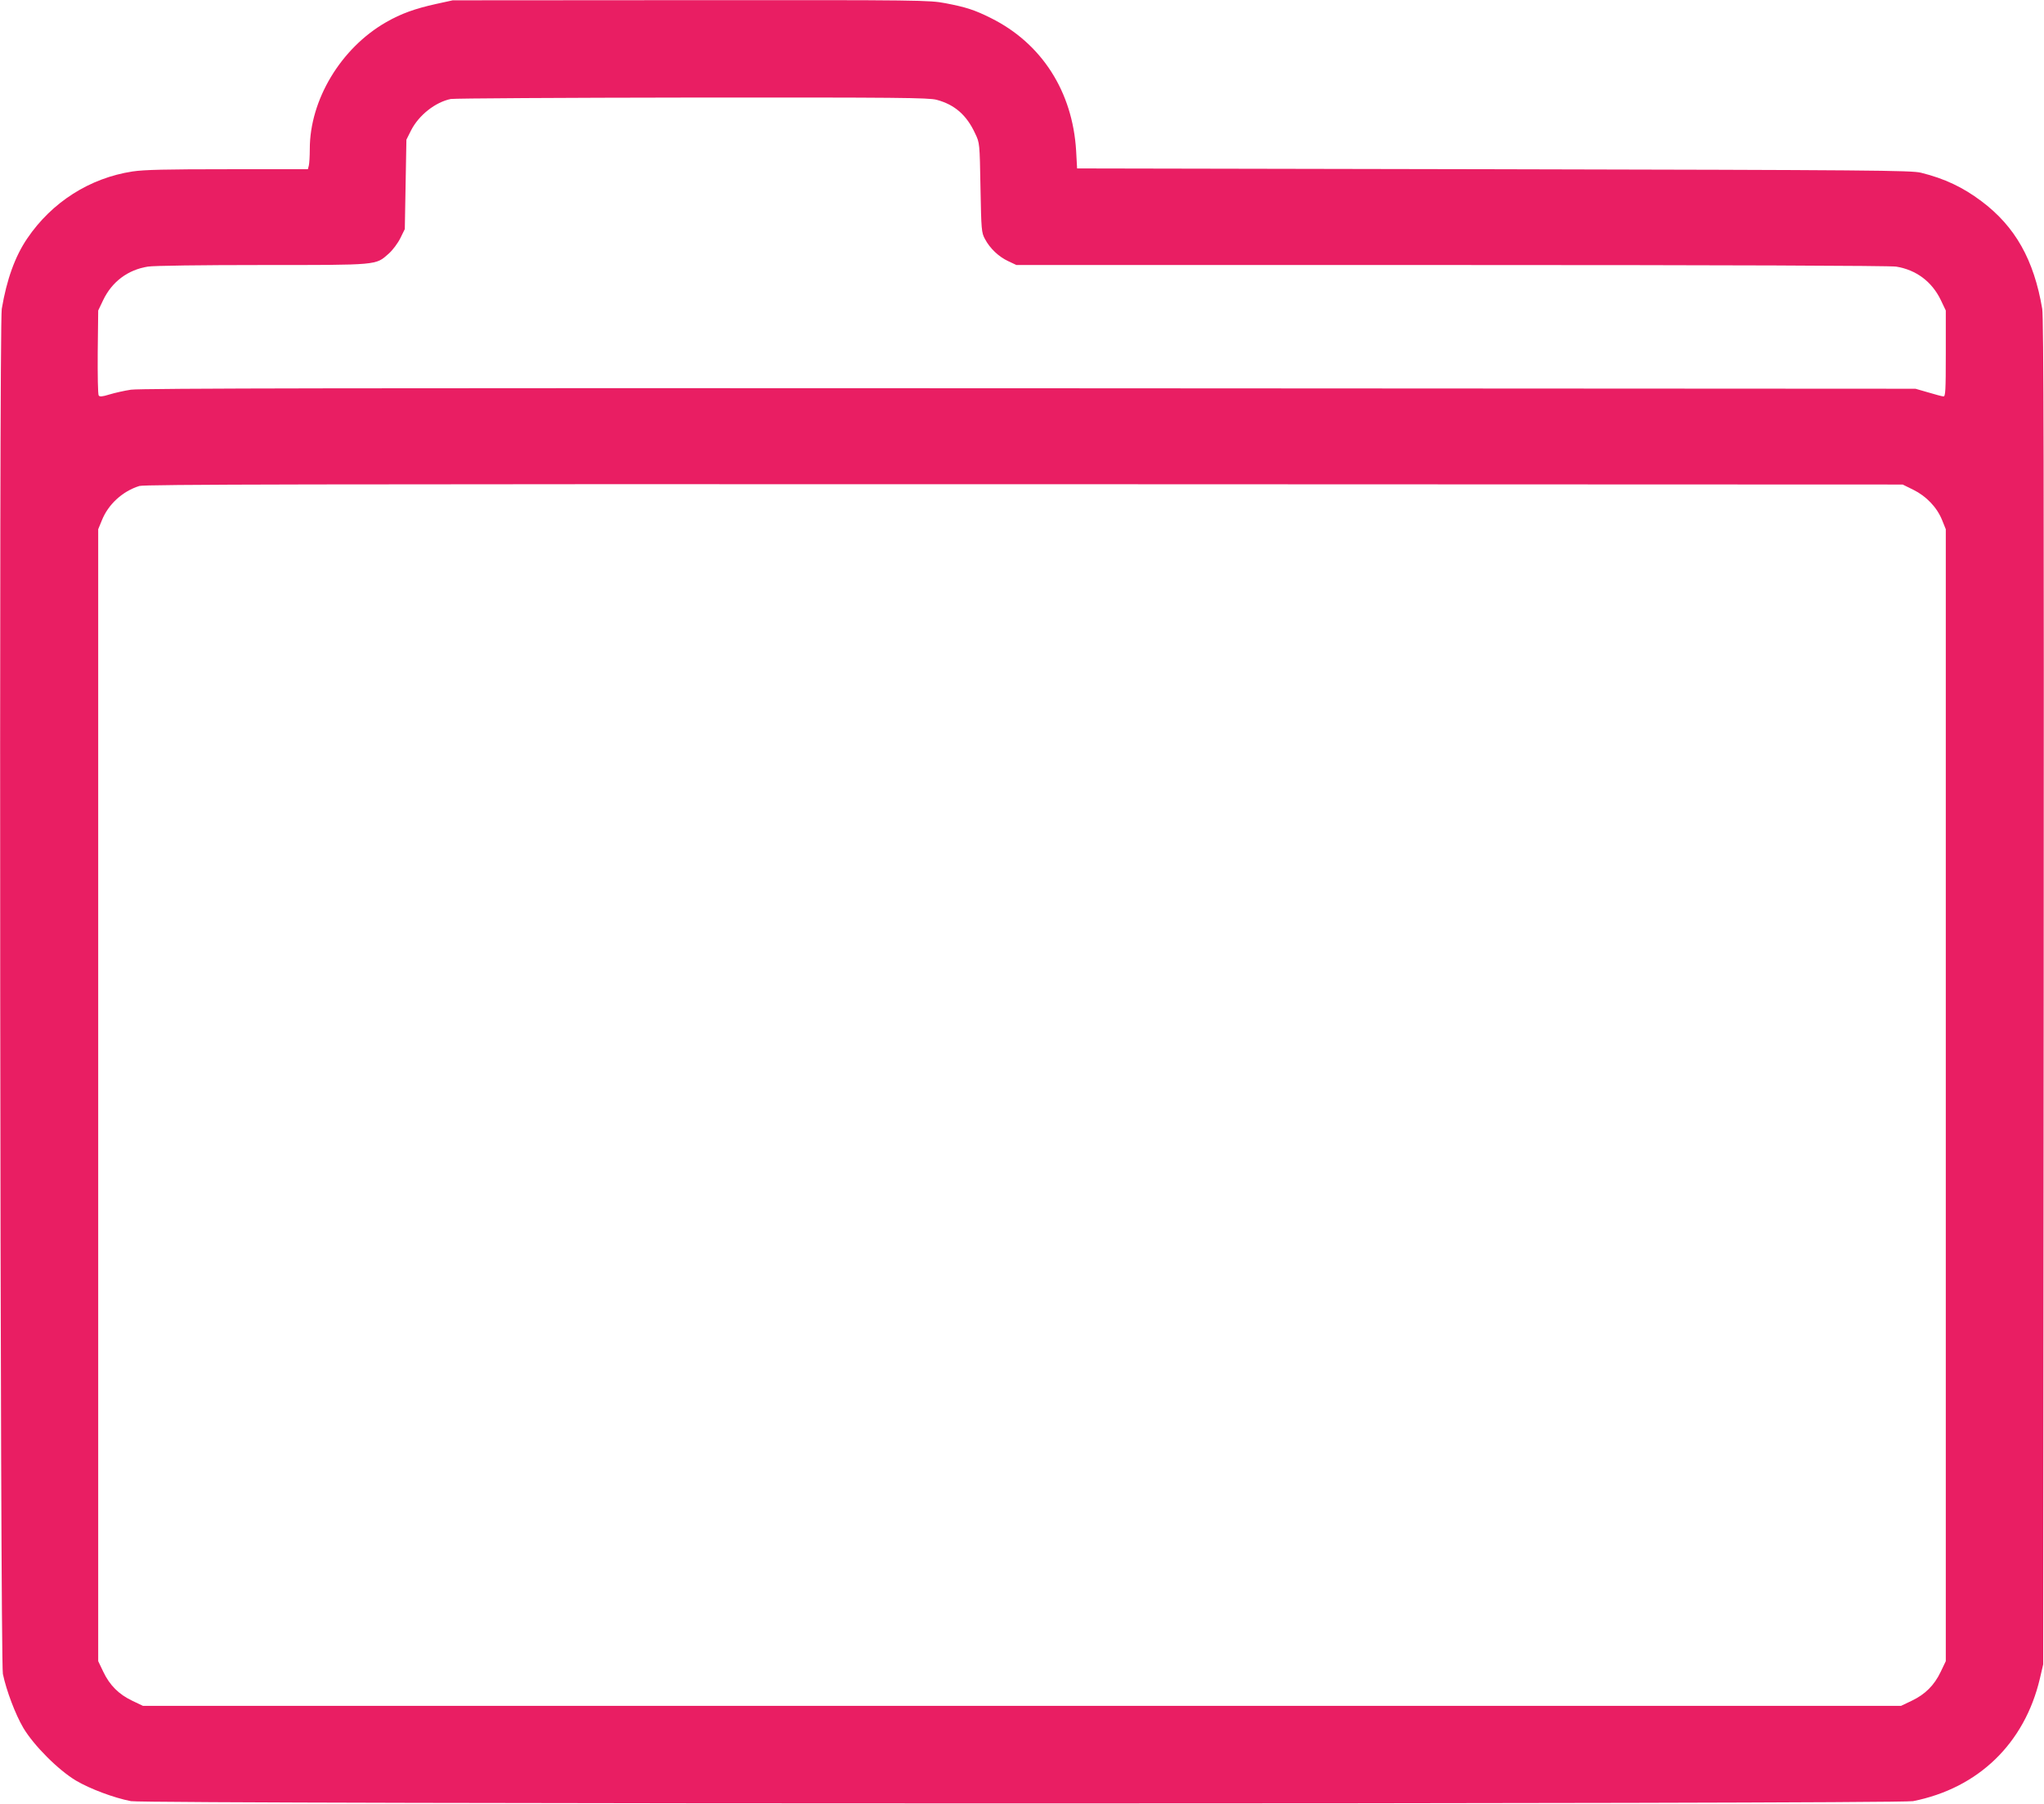 <?xml version="1.0" standalone="no"?>
<!DOCTYPE svg PUBLIC "-//W3C//DTD SVG 20010904//EN"
 "http://www.w3.org/TR/2001/REC-SVG-20010904/DTD/svg10.dtd">
<svg version="1.0" xmlns="http://www.w3.org/2000/svg"
 width="1280pt" height="1130pt" viewBox="0 0 1280 1130"
 preserveAspectRatio="xMidYMid meet">
<g transform="translate(0,1130) scale(0.1,-0.1)"
fill="#e91e63" stroke="none">
<path d="M2730 11275 c-131 -29 -218 -60 -312 -114 -283 -162 -478 -486 -478
-794 0 -45 -3 -92 -6 -104 l-6 -23 -502 0 c-384 0 -523 -3 -596 -14 -268 -41
-505 -192 -659 -419 -77 -113 -129 -258 -160 -442 -18 -104 -10 -8464 7 -8550
22 -105 78 -253 128 -338 66 -111 220 -265 331 -331 87 -51 235 -107 343 -128
96 -19 11064 -19 11160 0 408 81 698 361 794 767 l21 90 3 4210 c2 3209 0
4227 -9 4280 -52 308 -169 516 -381 675 -116 87 -229 141 -378 178 -59 15
-309 17 -2675 22 l-2610 5 -6 110 c-22 372 -216 674 -534 832 -102 51 -155 68
-285 93 -102 19 -145 20 -1595 19 l-1490 -1 -105 -23z m3135 -600 c113 -30
189 -96 242 -212 28 -58 28 -60 33 -338 5 -265 6 -282 28 -322 31 -59 86 -111
146 -139 l51 -24 2725 0 c1720 0 2747 -4 2784 -10 126 -20 225 -95 280 -210
l31 -65 0 -270 c0 -234 -2 -270 -15 -268 -8 0 -51 12 -95 25 l-80 23 -5550 3
c-4173 2 -5569 0 -5625 -9 -41 -6 -102 -20 -135 -30 -45 -14 -61 -15 -67 -6
-5 7 -7 129 -6 272 l3 260 31 65 c55 115 154 190 280 210 34 6 337 10 715 10
734 0 710 -2 793 71 25 22 57 65 73 97 l28 57 5 280 5 280 29 58 c49 96 152
177 249 197 23 4 704 8 1512 9 1299 1 1478 -1 1530 -14z m6117 -2443 c81 -40
148 -110 180 -190 l23 -57 0 -3545 0 -3545 -32 -67 c-40 -84 -97 -141 -181
-181 l-67 -32 -5505 0 -5505 0 -67 32 c-84 40 -141 97 -181 181 l-32 67 0
3545 0 3545 23 56 c40 100 129 182 235 215 35 10 1013 12 5542 11 l5500 -2 67
-33z"/>
</g>
</svg>
